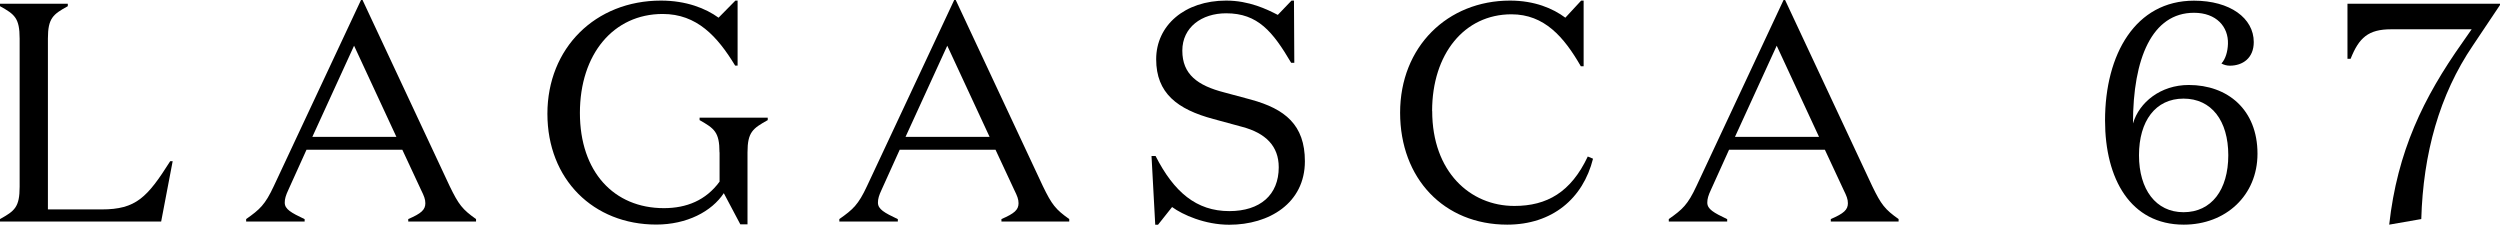 <svg xmlns="http://www.w3.org/2000/svg" id="Capa_2" data-name="Capa 2" width="295.35" height="26.54" viewBox="0 0 295.35 26.54"><g id="Capa_1-2" data-name="Capa 1"><g><path d="M5.66,24.74h6.36c4.04,0,5.37-1.4,8.09-5.7h.29l-1.36,7.13H0v-.29c1.73-.96,2.32-1.4,2.32-3.82V4.56C2.32,2.13,1.73,1.69,0,.73v-.29h8.01v.29c-1.73.96-2.35,1.4-2.35,3.82v20.18Z"></path><path d="M35.99,26.17h-6.91v-.29c1.62-1.14,2.24-1.69,3.27-3.9L42.65,0h.18l10.29,21.98c1.07,2.21,1.51,2.76,3.12,3.9v.29h-8.01v-.29c1.54-.66,2.02-1.1,2.02-1.87,0-.48-.15-.85-.51-1.58l-2.21-4.74h-11.32l-2.13,4.71c-.33.7-.44,1.1-.44,1.54,0,.77.73,1.18,2.35,1.95v.29ZM36.91,16.17h9.92l-5-10.77-4.93,10.77Z"></path><path d="M85,18.01c0-2.43-.62-2.83-2.35-3.82v-.29h8.05v.29c-1.76.99-2.39,1.4-2.39,3.82v8.49h-.85l-1.95-3.68c-1.43,2.17-4.37,3.71-7.98,3.71-7.42,0-12.86-5.33-12.86-13.09S70.33.07,78.09.07c2.98,0,5.29.92,6.8,2.02l1.99-2.02h.26v7.68h-.29c-2.1-3.46-4.52-6.1-8.56-6.1-5.81,0-9.78,4.74-9.78,11.69s4.01,11.25,9.92,11.25c2.68,0,4.96-.92,6.58-3.13v-3.46Z"></path><path d="M106.07,26.17h-6.91v-.29c1.62-1.14,2.24-1.69,3.27-3.9L112.73,0h.18l10.29,21.98c1.07,2.21,1.51,2.76,3.12,3.9v.29h-8.01v-.29c1.54-.66,2.02-1.1,2.02-1.87,0-.48-.15-.85-.51-1.58l-2.21-4.74h-11.32l-2.13,4.71c-.33.7-.44,1.1-.44,1.54,0,.77.73,1.18,2.35,1.95v.29ZM106.99,16.17h9.92l-5-10.77-4.93,10.77Z"></path><path d="M139.68,5.99c0,2.79,1.8,4.12,4.96,4.93l3.16.85c4.01,1.1,6.36,2.98,6.36,7.28,0,4.96-4.23,7.5-8.93,7.5-2.9,0-5.51-1.18-6.76-2.09l-1.66,2.09h-.33l-.44-8.12h.48c2.17,4.26,4.82,6.51,8.71,6.51,3.64,0,5.84-1.91,5.84-5.18,0-2.5-1.54-4.04-4.34-4.78l-3.38-.92c-4.26-1.14-6.76-3.05-6.76-7.06S139.97.07,144.86.07c2.72,0,4.82,1.03,6.1,1.69l1.62-1.69h.29l.04,7.35h-.37c-2.17-3.68-3.93-5.85-7.68-5.85-2.9,0-5.18,1.66-5.18,4.41Z"></path><path d="M169.2,13.12c0,7.17,4.48,11.21,9.7,11.21,3.86,0,6.69-1.62,8.68-5.84l.62.26c-1.18,4.71-4.82,7.79-10.14,7.79-7.46,0-12.65-5.44-12.65-13.23S171.01.07,178.39.07c2.9,0,5.07.92,6.54,2.02l1.87-2.02h.29v7.76h-.33c-1.99-3.46-4.3-6.14-8.2-6.14-5.55,0-9.37,4.67-9.37,11.43Z"></path><path d="M204.06,26.17h-6.91v-.29c1.62-1.14,2.24-1.69,3.27-3.9L210.71,0h.18l10.29,21.98c1.07,2.21,1.51,2.76,3.12,3.9v.29h-8.01v-.29c1.54-.66,2.02-1.1,2.02-1.87,0-.48-.15-.85-.51-1.58l-2.21-4.74h-11.32l-2.13,4.71c-.33.7-.44,1.1-.44,1.54,0,.77.74,1.18,2.35,1.95v.29ZM204.98,16.17h9.92l-5-10.77-4.93,10.77Z"></path><path d="M252,14.56c.73-2.46,3.24-4.52,6.58-4.52,4.59,0,8.12,2.9,8.12,8.12,0,4.93-3.75,8.38-8.71,8.38-6.29,0-9.3-5.4-9.3-12.31,0-7.83,3.6-14.15,10.51-14.15,4.26,0,7.06,2.06,7.06,4.89,0,1.91-1.32,2.79-2.83,2.79-.37,0-.73-.11-.99-.26.48-.51.74-1.4.77-2.31.07-2.02-1.36-3.68-4.01-3.68-4.96,0-7.21,5.4-7.21,13.05ZM257.96,25.07c3.31,0,5.29-2.65,5.29-6.73s-1.98-6.69-5.29-6.69-5.26,2.65-5.26,6.69,1.99,6.73,5.26,6.73Z"></path><path d="M277.34.44h18.01v.15l-3.2,4.78c-3.97,5.84-5.88,12.79-6.1,20.51l-3.79.66c.96-8.64,4.04-15,8.64-21.5l1.1-1.58h-9.52c-2.68,0-3.79.99-4.78,3.49h-.37V.44Z"></path></g></g></svg>